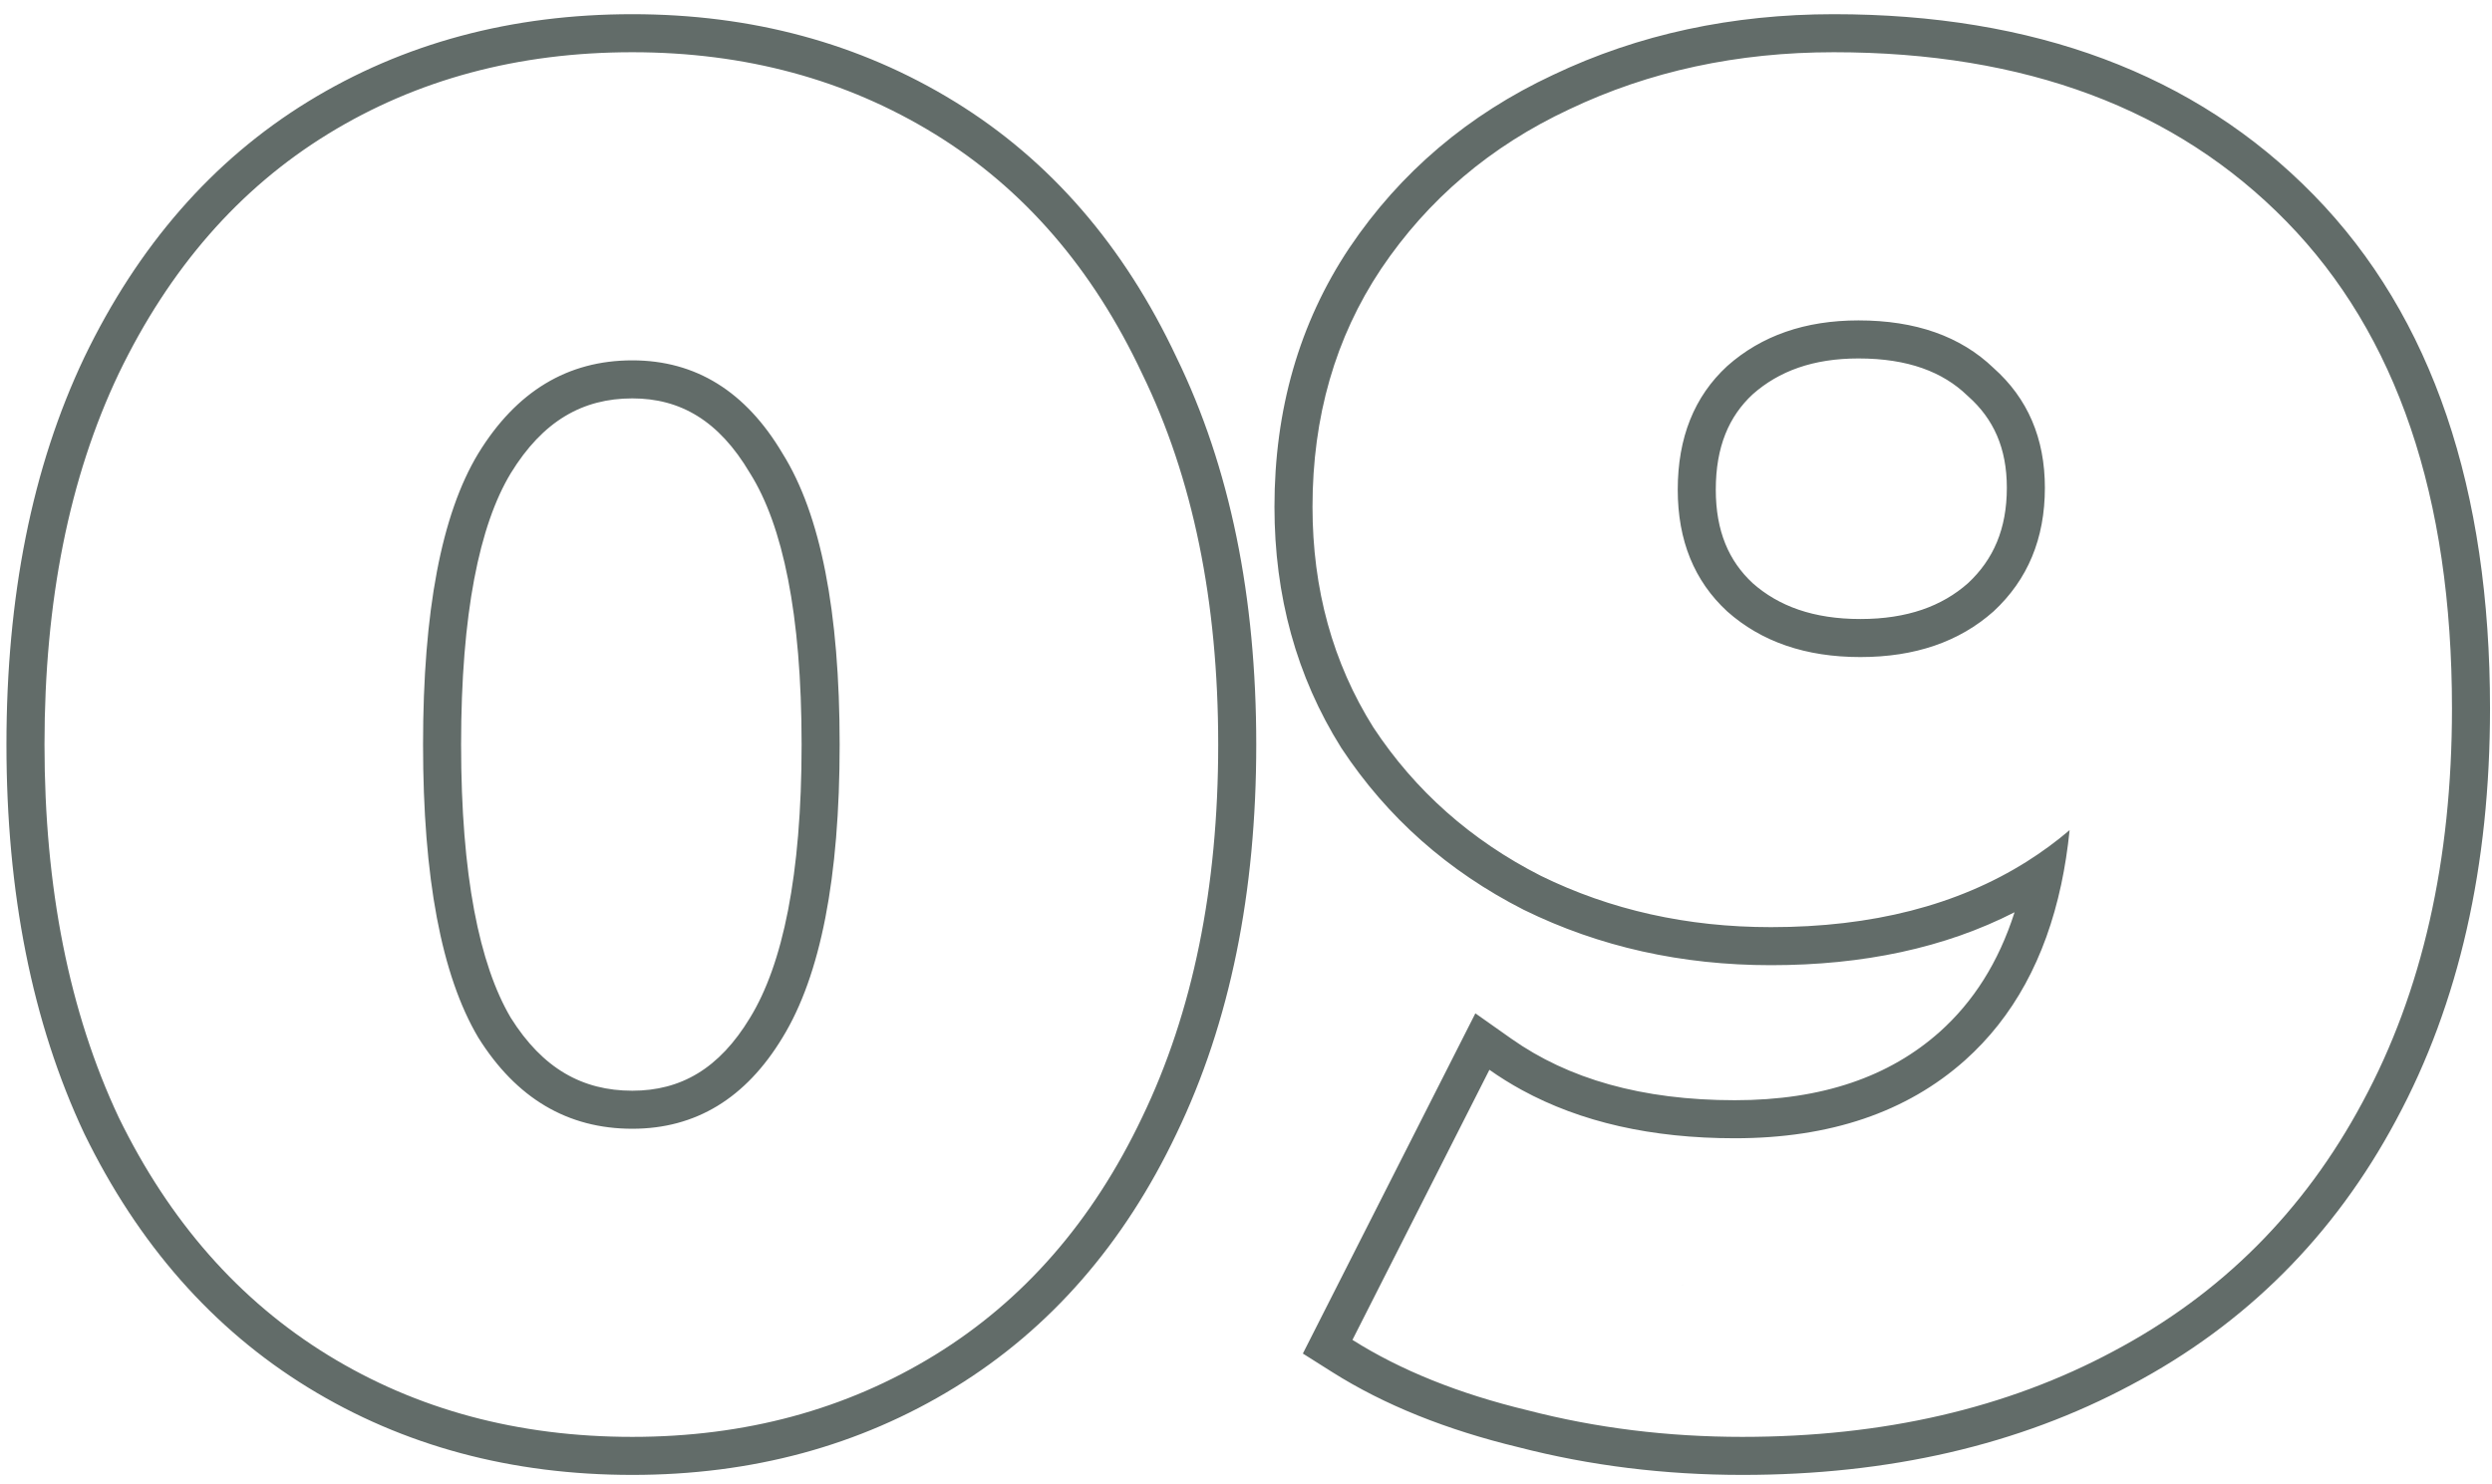 <?xml version="1.0" encoding="UTF-8"?> <svg xmlns="http://www.w3.org/2000/svg" width="131" height="78" viewBox="0 0 131 78" fill="none"> <path fill-rule="evenodd" clip-rule="evenodd" d="M4.435 59.61L4.428 59.597C1.678 53.743 0.339 46.907 0.339 39.146C0.339 31.386 1.678 24.579 4.433 18.787L4.437 18.778C7.249 12.943 11.16 8.433 16.192 5.342C21.203 2.264 26.906 0.746 33.239 0.746C39.51 0.746 45.178 2.266 50.185 5.342C55.218 8.434 59.097 12.945 61.843 18.782C64.666 24.577 66.039 31.386 66.039 39.146C66.039 46.911 64.665 53.752 61.843 59.609C59.095 65.385 55.215 69.861 50.185 72.95C45.178 76.026 39.51 77.546 33.239 77.546C26.906 77.546 21.203 76.029 16.192 72.95C11.166 69.863 7.255 65.392 4.441 59.623L4.435 59.61ZM60.039 58.746C62.705 53.213 64.039 46.679 64.039 39.146C64.039 31.613 62.705 25.113 60.039 19.646C57.439 14.113 53.805 9.913 49.139 7.046C44.472 4.179 39.172 2.746 33.239 2.746C27.239 2.746 21.905 4.179 17.239 7.046C12.572 9.913 8.905 14.113 6.239 19.646C3.639 25.113 2.339 31.613 2.339 39.146C2.339 46.679 3.639 53.213 6.239 58.746C8.905 64.213 12.572 68.379 17.239 71.246C21.905 74.113 27.239 75.546 33.239 75.546C39.172 75.546 44.472 74.113 49.139 71.246C53.805 68.379 57.439 64.213 60.039 58.746ZM39.433 53.502C41.139 50.715 42.139 46.038 42.139 39.146C42.139 32.248 41.137 27.617 39.443 24.906L39.43 24.886L39.417 24.865C37.785 22.105 35.755 20.946 33.239 20.946C30.635 20.946 28.538 22.127 26.847 24.886C25.207 27.605 24.239 32.246 24.239 39.146C24.239 46.028 25.201 50.71 26.848 53.507C28.528 56.184 30.621 57.346 33.239 57.346C35.776 57.346 37.803 56.2 39.427 53.512L39.433 53.502ZM25.139 54.546C23.205 51.279 22.239 46.146 22.239 39.146C22.239 32.146 23.205 27.046 25.139 23.846C27.139 20.579 29.839 18.946 33.239 18.946C36.572 18.946 39.205 20.579 41.139 23.846C43.139 27.046 44.139 32.146 44.139 39.146C44.139 46.146 43.139 51.279 41.139 54.546C39.205 57.746 36.572 59.346 33.239 59.346C29.839 59.346 27.139 57.746 25.139 54.546ZM80 57.308C83.097 59 86.829 59.846 91.196 59.846C96.196 59.846 100.229 58.479 103.296 55.746C105.836 53.476 107.522 50.394 108.354 46.502C108.547 45.594 108.695 44.642 108.796 43.646C108.086 44.249 107.338 44.798 106.552 45.294C102.901 47.596 98.416 48.746 93.096 48.746C88.696 48.746 84.662 47.846 80.996 46.046C77.329 44.179 74.396 41.579 72.196 38.246C70.062 34.846 68.996 30.979 68.996 26.646C68.996 21.913 70.196 17.746 72.596 14.146C75.062 10.479 78.362 7.679 82.496 5.746C86.696 3.746 91.329 2.746 96.396 2.746C106.462 2.746 114.396 5.713 120.196 11.646C125.996 17.579 128.896 26.113 128.896 37.246C128.896 45.246 127.329 52.146 124.196 57.946C121.129 63.679 116.762 68.046 111.096 71.046C105.496 74.046 98.996 75.546 91.596 75.546C87.662 75.546 83.896 75.079 80.296 74.146C76.696 73.279 73.629 72.046 71.096 70.446L78.296 56.246C78.841 56.631 79.409 56.985 80 57.308ZM79.811 76.087C76.053 75.18 72.779 73.875 70.028 72.137L68.489 71.165L77.558 53.278L79.449 54.612C82.436 56.72 86.305 57.846 91.196 57.846C95.815 57.846 99.338 56.593 101.963 54.255M79.811 76.087C83.579 77.062 87.509 77.546 91.596 77.546C99.269 77.546 106.102 75.989 112.036 72.811C118.056 69.623 122.707 64.969 125.958 58.893C129.277 52.745 130.896 45.506 130.896 37.246C130.896 25.774 127.902 16.668 121.626 10.248C115.372 3.85 106.878 0.746 96.396 0.746C91.061 0.746 86.132 1.8 81.642 3.938C77.194 6.019 73.611 9.054 70.936 13.03L70.931 13.037C68.292 16.996 66.996 21.557 66.996 26.646C66.996 31.324 68.152 35.565 70.501 39.309L70.514 39.329L70.526 39.348C72.923 42.979 76.123 45.81 80.088 47.828L80.101 47.835L80.114 47.841C84.076 49.786 88.414 50.746 93.096 50.746C97.941 50.746 102.232 49.839 105.902 47.963C105.06 50.603 103.73 52.675 101.965 54.253M103.438 20.815L103.409 20.788C102.135 19.563 100.313 18.846 97.696 18.846C95.309 18.846 93.512 19.514 92.139 20.728C90.89 21.887 90.196 23.482 90.196 25.746C90.196 27.927 90.88 29.495 92.138 30.664C93.504 31.871 95.329 32.546 97.796 32.546C100.262 32.546 102.087 31.871 103.452 30.665C104.795 29.414 105.496 27.802 105.496 25.646C105.496 23.566 104.803 22.029 103.467 20.841L103.438 20.815ZM104.796 32.146C102.996 33.746 100.662 34.546 97.796 34.546C94.929 34.546 92.596 33.746 90.796 32.146C89.062 30.546 88.196 28.413 88.196 25.746C88.196 23.013 89.062 20.846 90.796 19.246C92.596 17.646 94.896 16.846 97.696 16.846C100.696 16.846 103.062 17.679 104.796 19.346C106.596 20.946 107.496 23.046 107.496 25.646C107.496 28.313 106.596 30.479 104.796 32.146Z" fill="#626C69"></path> </svg> 